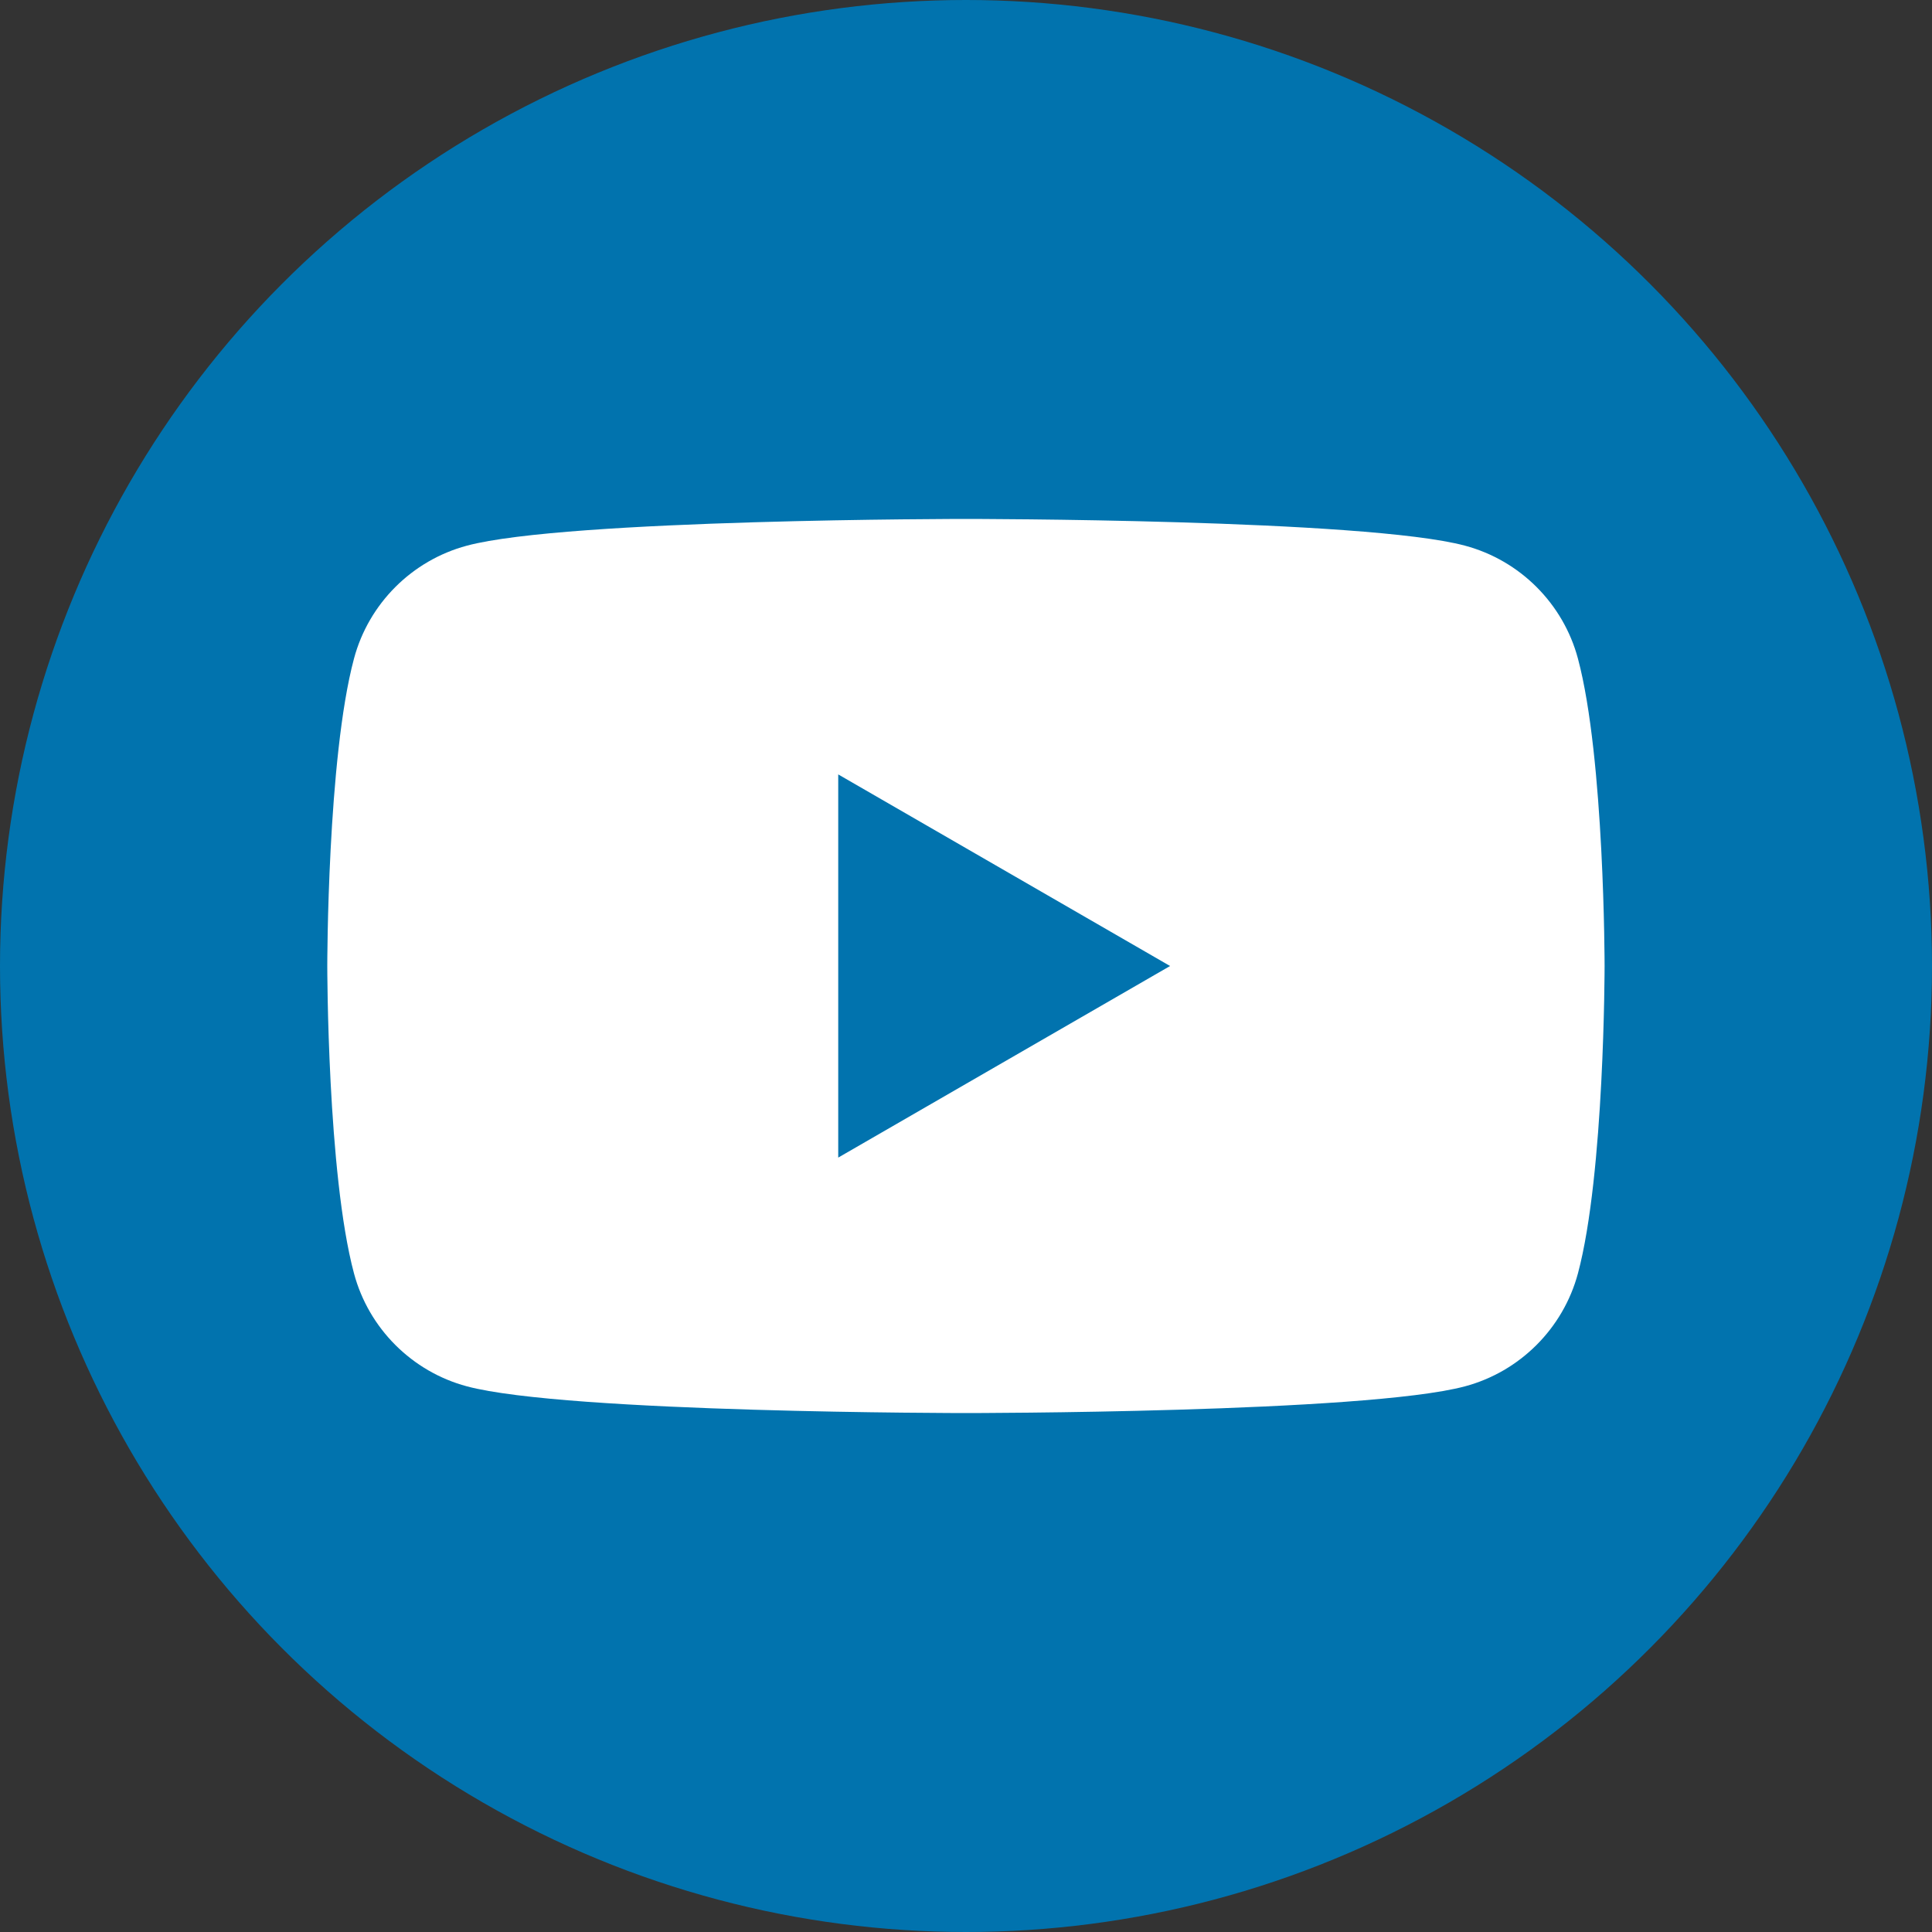 <?xml version="1.0" encoding="UTF-8"?><svg id="Capa_2" xmlns="http://www.w3.org/2000/svg" width="30" height="30" viewBox="0 0 30 30"><rect x="0" y="0" width="30" height="30" fill="#333333" stroke="none"/><defs><style>.cls-1{fill:none;}.cls-1,.cls-2,.cls-3{stroke-width:0px;}.cls-2{fill:#fff;}.cls-3{fill:#0173ae;}</style></defs><g id="Capa_2-2"><circle class="cls-3" cx="15" cy="15" r="15"/><path class="cls-2" d="m24.502,10.226c-.228-.853-.9-1.525-1.754-1.753-1.547-.415-7.749-.415-7.749-.415,0,0-6.202,0-7.749.415-.853.228-1.525.9-1.753,1.753-.415,1.547-.415,4.774-.415,4.774,0,0,0,3.227.415,4.774.228.853.9,1.525,1.753,1.753,1.547.415,7.749.415,7.749.415,0,0,6.202,0,7.749-.415.853-.228,1.525-.9,1.754-1.753.414-1.547.414-4.774.414-4.774,0,0,0-3.227-.414-4.774m-11.486,7.749v-5.95l5.153,2.975-5.153,2.975Z"/><rect class="cls-1" x="4.5" y="4.5" width="21" height="21"/></g></svg>